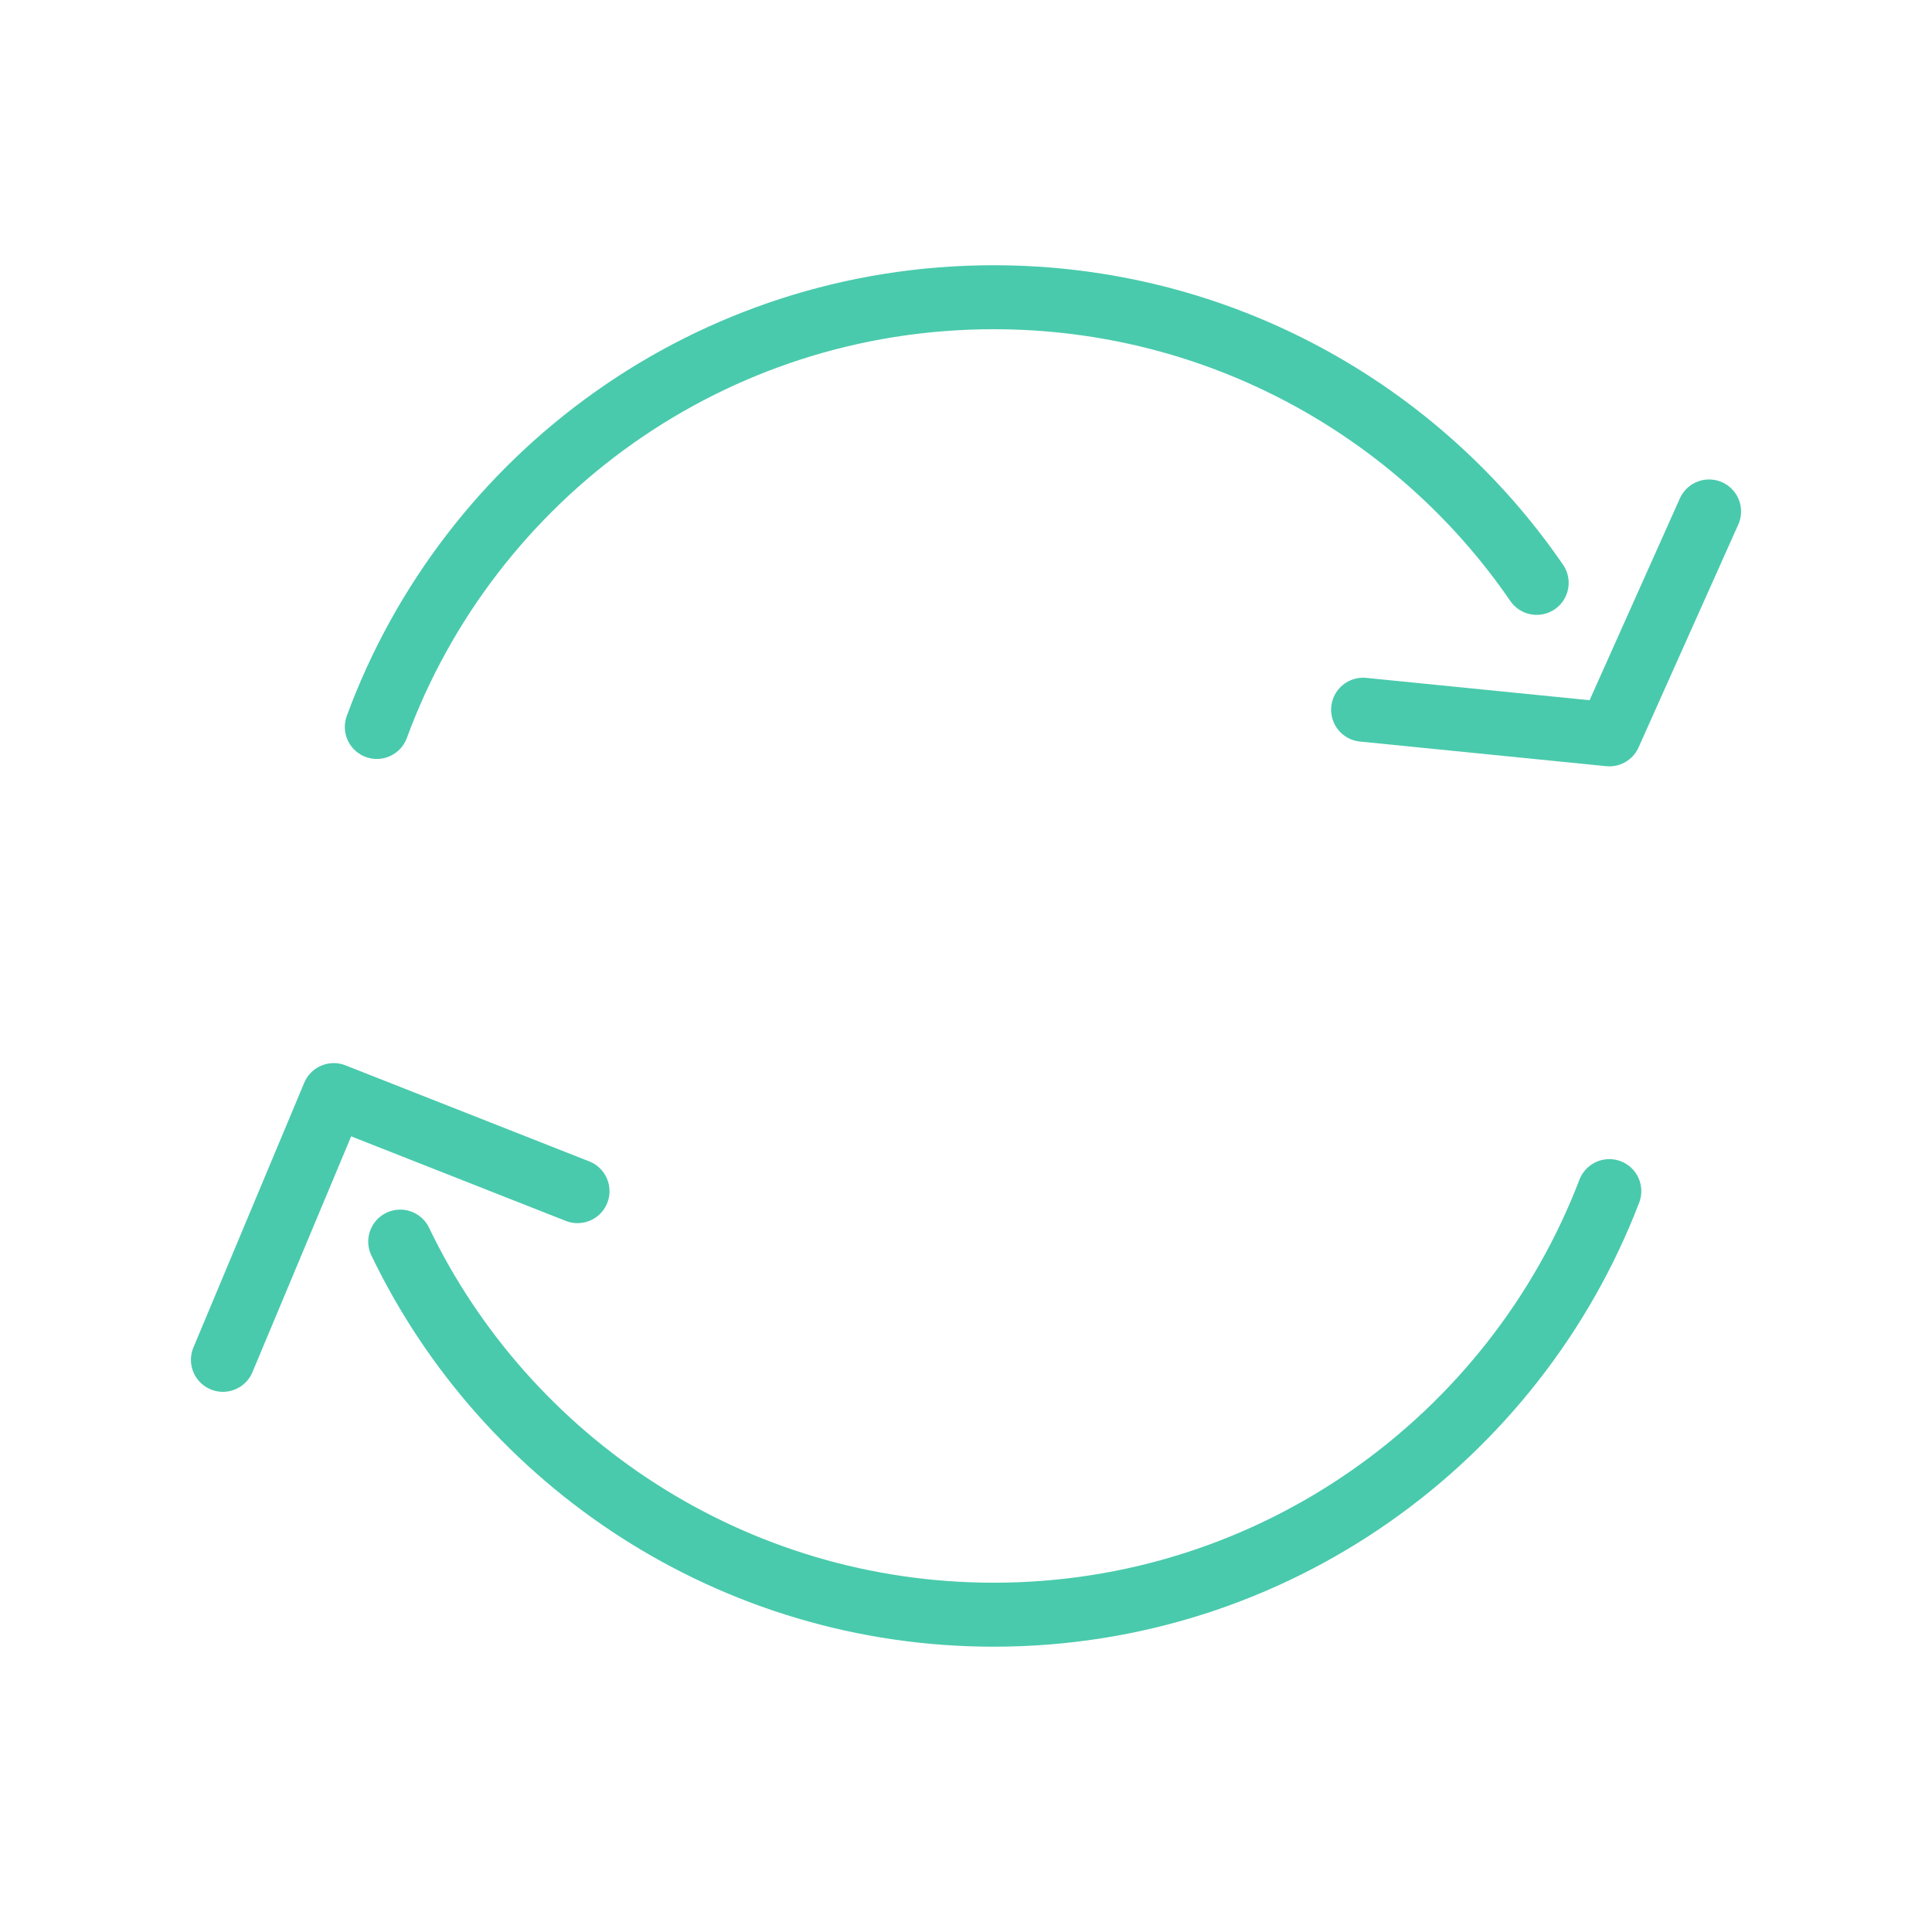 <svg width="52" height="52" viewBox="0 0 52 52" fill="none" xmlns="http://www.w3.org/2000/svg">
<path d="M10.142 19.566C12.628 12.805 19.123 8 26.745 8C32.81 8 38.178 11.049 41.36 15.688" stroke="#49CAAC" stroke-width="1.722" stroke-miterlimit="10" stroke-linecap="round" stroke-linejoin="round"/>
<path d="M43.315 32.059C40.763 38.721 34.301 43.46 26.745 43.46C19.72 43.46 13.622 39.35 10.772 33.418" stroke="#49CAAC" stroke-width="1.722" stroke-miterlimit="10" stroke-linecap="round" stroke-linejoin="round"/>
<path d="M6 36.6L8.983 29.475L15.544 32.06" stroke="#49CAAC" stroke-width="1.722" stroke-miterlimit="10" stroke-linecap="round" stroke-linejoin="round"/>
<path d="M36.688 19.102L43.316 19.765L46 13.766" stroke="#49CAAC" stroke-width="1.722" stroke-miterlimit="10" stroke-linecap="round" stroke-linejoin="round"/>
</svg>
